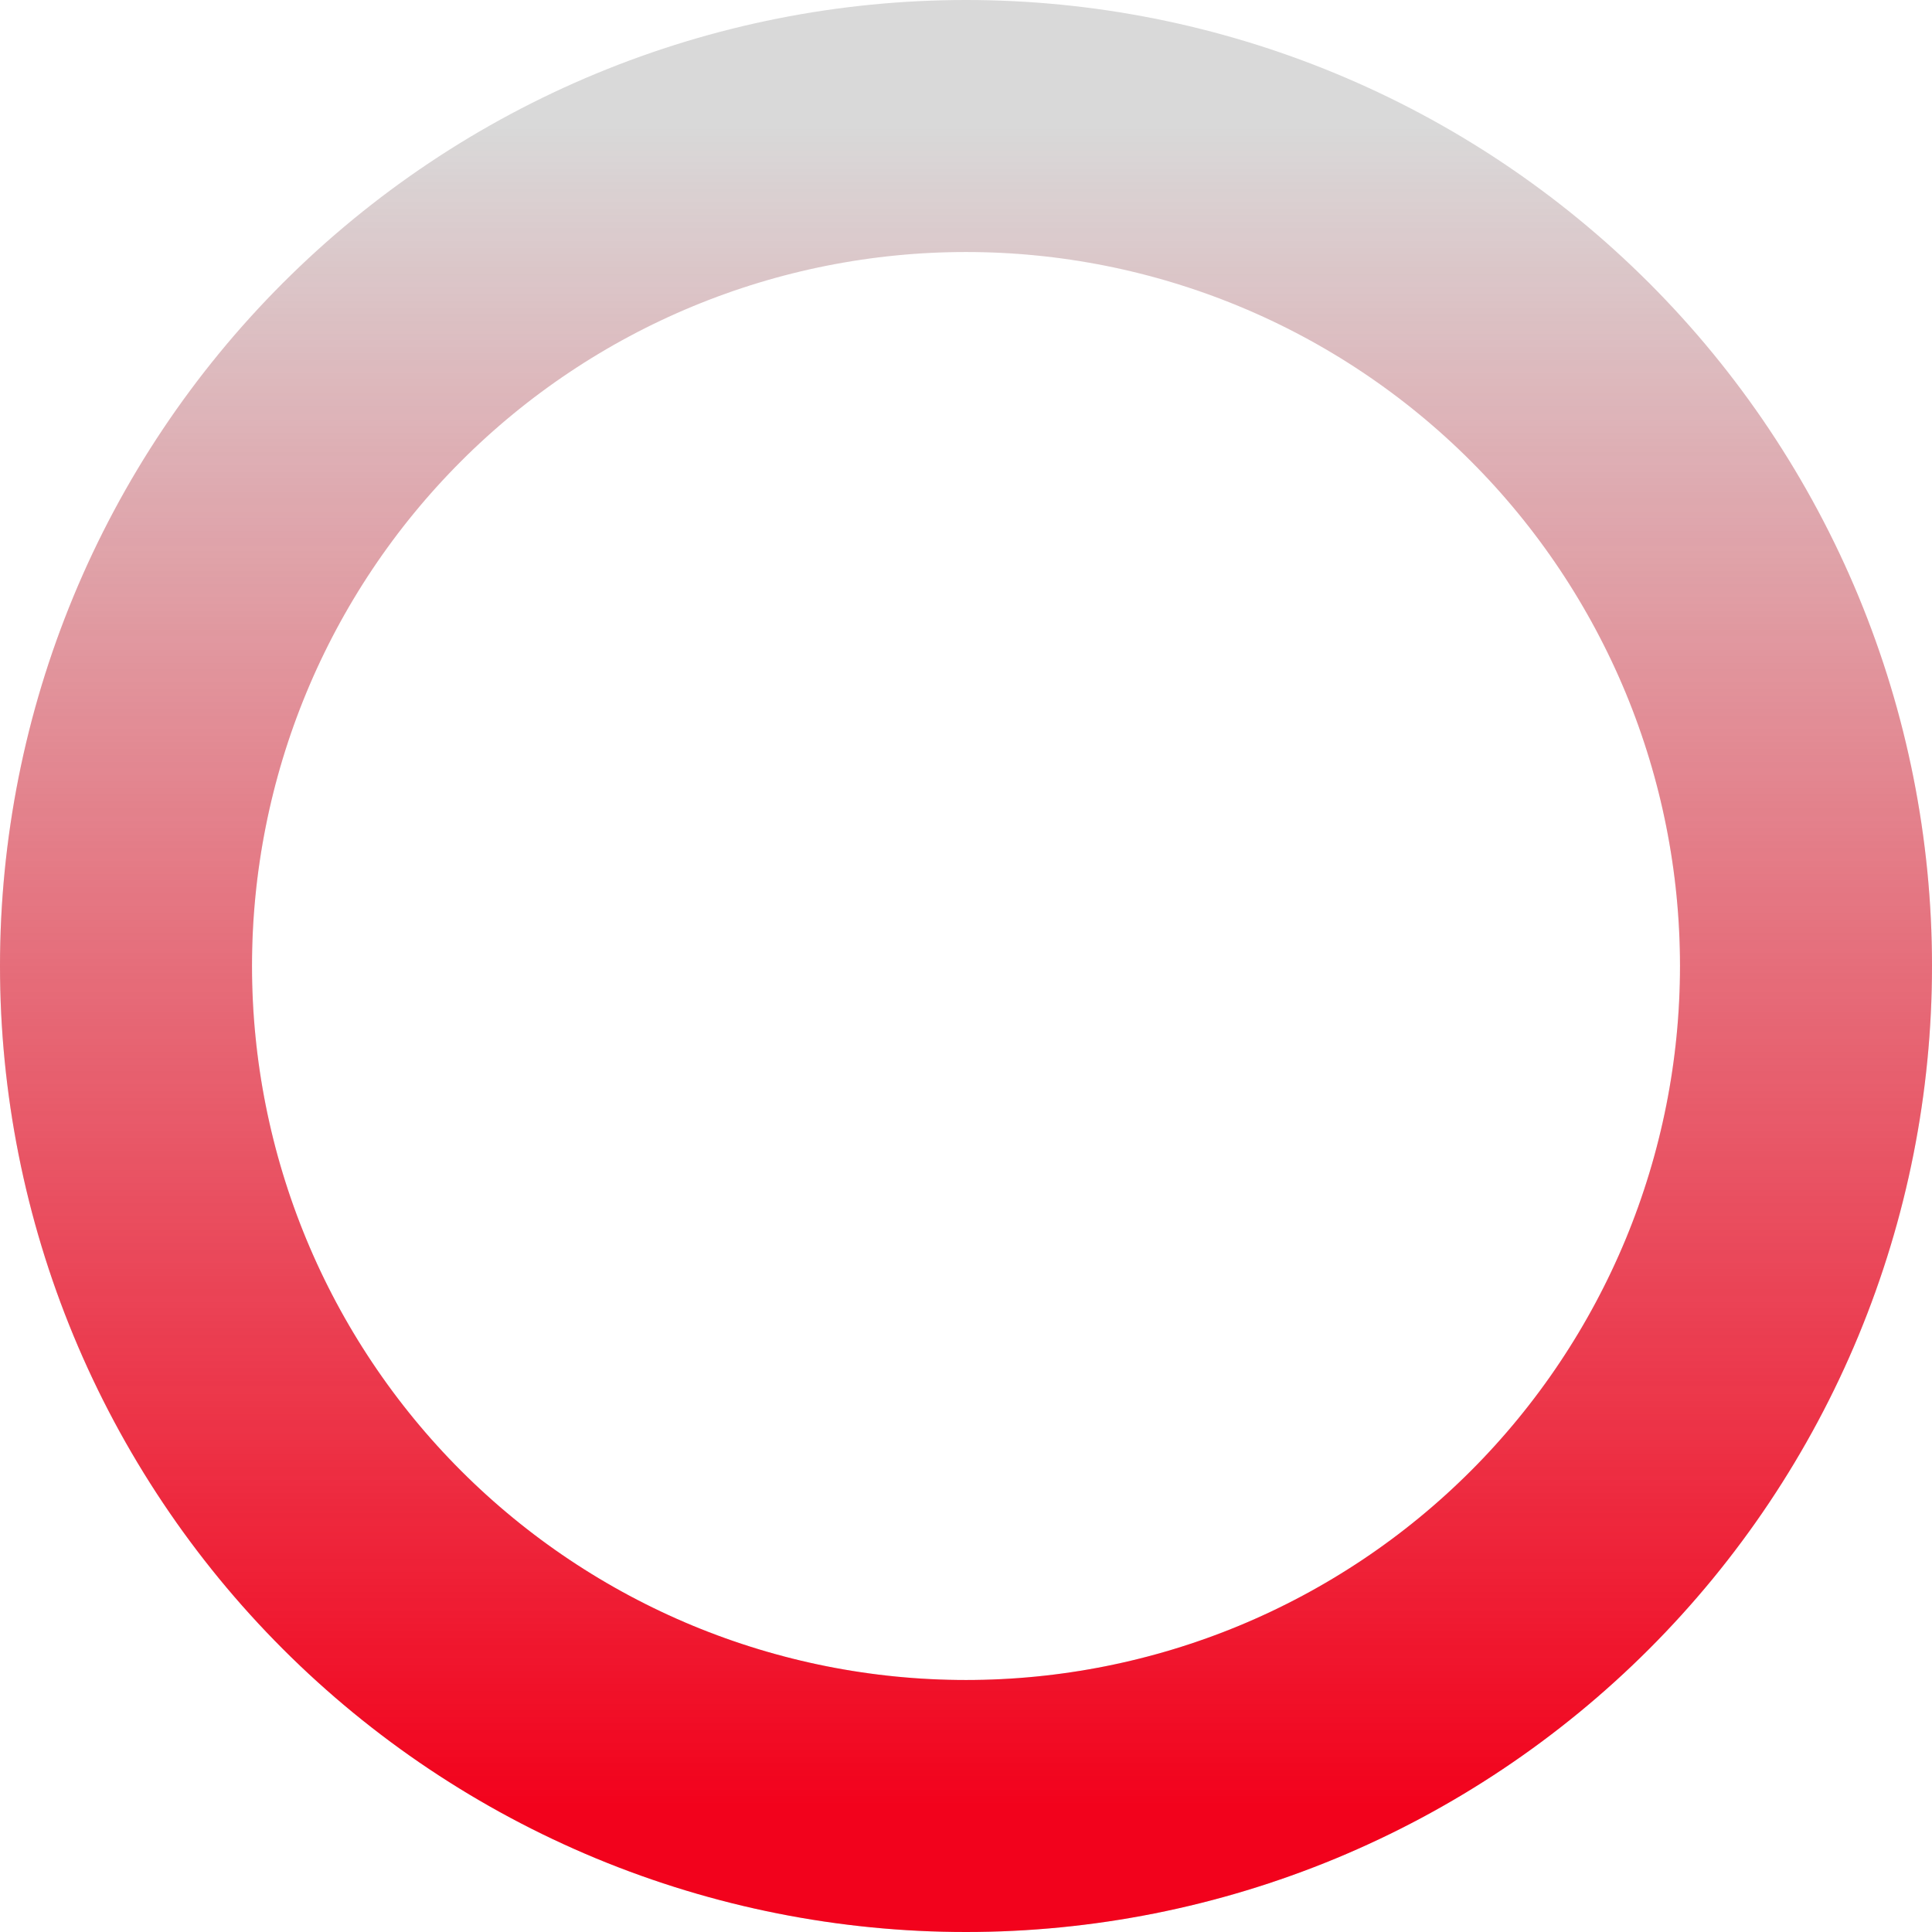 <?xml version="1.0" encoding="UTF-8"?> <svg xmlns="http://www.w3.org/2000/svg" width="46" height="46" viewBox="0 0 46 46" fill="none"><path d="M43 23C43 25.626 42.483 28.227 41.478 30.654C40.472 33.08 38.999 35.285 37.142 37.142C35.285 38.999 33.08 40.472 30.654 41.478C28.227 42.483 25.626 43 23 43C20.374 43 17.773 42.483 15.346 41.478C12.92 40.472 10.715 38.999 8.858 37.142C7.001 35.285 5.527 33.08 4.522 30.654C3.517 28.227 3 25.626 3 23C3 20.374 3.517 17.773 4.522 15.346C5.527 12.92 7.001 10.715 8.858 8.858C10.715 7.001 12.92 5.527 15.346 4.522C17.773 3.517 20.374 3 23 3C25.626 3 28.227 3.517 30.654 4.522C33.08 5.527 35.285 7.001 37.142 8.858C38.999 10.715 40.472 12.92 41.478 15.346C42.483 17.773 43 20.374 43 23L43 23Z" stroke="#D9D9D9" stroke-width="6"></path><path d="M43 23C43 25.626 42.483 28.227 41.478 30.654C40.472 33.08 38.999 35.285 37.142 37.142C35.285 38.999 33.08 40.472 30.654 41.478C28.227 42.483 25.626 43 23 43C20.374 43 17.773 42.483 15.346 41.478C12.92 40.472 10.715 38.999 8.858 37.142C7.001 35.285 5.527 33.08 4.522 30.654C3.517 28.227 3 25.626 3 23C3 20.374 3.517 17.773 4.522 15.346C5.527 12.92 7.001 10.715 8.858 8.858C10.715 7.001 12.92 5.527 15.346 4.522C17.773 3.517 20.374 3 23 3C25.626 3 28.227 3.517 30.654 4.522C33.08 5.527 35.285 7.001 37.142 8.858C38.999 10.715 40.472 12.92 41.478 15.346C42.483 17.773 43 20.374 43 23L43 23Z" stroke="url(#paint0_linear_1231_676)" stroke-width="6" stroke-linecap="round"></path><defs><linearGradient id="paint0_linear_1231_676" x1="23" y1="3" x2="23" y2="43" gradientUnits="userSpaceOnUse"><stop stop-color="#F2021C" stop-opacity="0"></stop><stop offset="1" stop-color="#F2021C"></stop></linearGradient></defs></svg> 